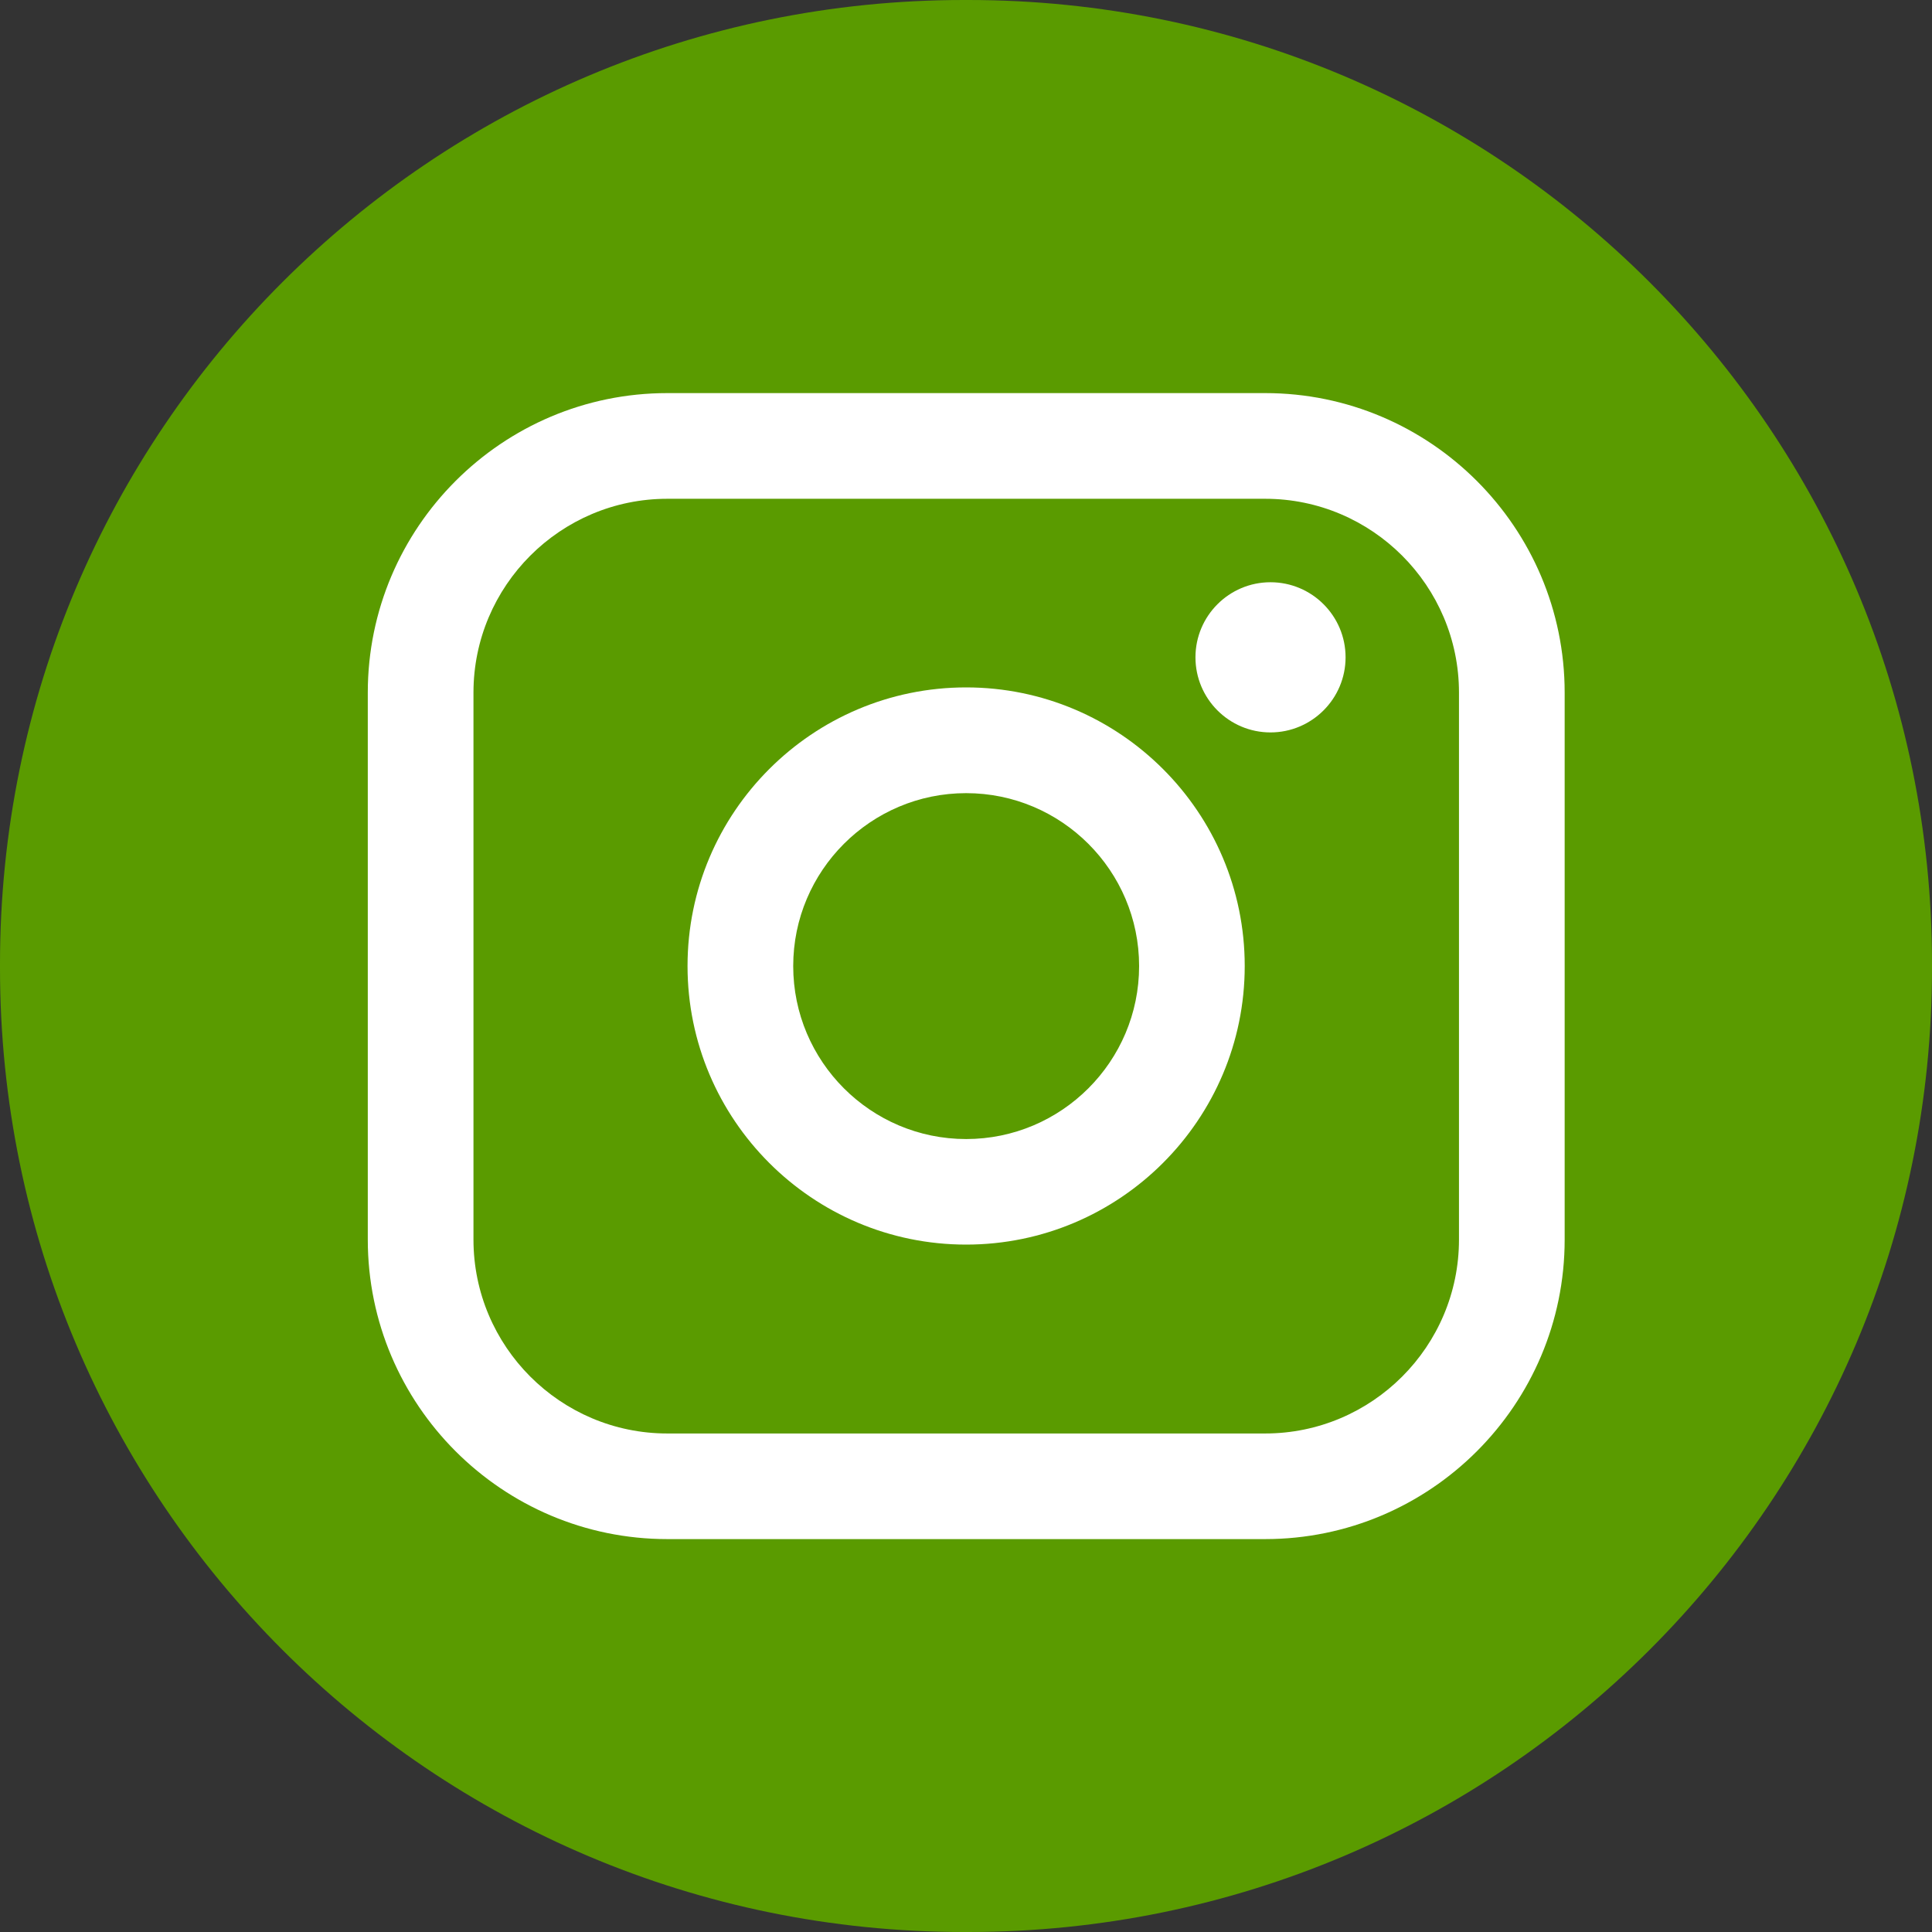 <svg width="30" height="30" viewBox="0 0 30 30" fill="none" xmlns="http://www.w3.org/2000/svg">
<rect x="0" y="0" width="30" height="30" fill="#333333" stroke="none"/>
<path d="M15.034 0H14.966C6.7 0 0 6.7 0 14.966V15.034C0 23.3 6.7 30 14.966 30H15.034C23.3 30 30 23.3 30 15.034V14.966C30 6.7 23.3 0 15.034 0Z" fill="#5A9B00"/>
<path d="M19.645 6.104H10.362C7.797 6.104 5.711 8.191 5.711 10.755V19.248C5.711 21.813 7.797 23.899 10.362 23.899H19.645C22.21 23.899 24.296 21.813 24.296 19.248V10.755C24.296 8.191 22.21 6.104 19.645 6.104ZM7.352 10.755C7.352 9.096 8.702 7.745 10.362 7.745H19.645C21.305 7.745 22.655 9.096 22.655 10.755V19.248C22.655 20.908 21.305 22.259 19.645 22.259H10.362C8.702 22.259 7.352 20.908 7.352 19.248V10.755Z" fill="white"/>
<path d="M15.002 19.326C17.387 19.326 19.328 17.386 19.328 15C19.328 12.614 17.388 10.674 15.002 10.674C12.616 10.674 10.676 12.614 10.676 15C10.676 17.386 12.616 19.326 15.002 19.326ZM15.002 12.316C16.483 12.316 17.688 13.52 17.688 15.001C17.688 16.482 16.483 17.687 15.002 17.687C13.521 17.687 12.317 16.482 12.317 15.001C12.317 13.52 13.521 12.316 15.002 12.316Z" fill="white"/>
<path d="M19.728 11.373C20.37 11.373 20.894 10.85 20.894 10.207C20.894 9.564 20.372 9.041 19.728 9.041C19.085 9.041 18.563 9.564 18.563 10.207C18.563 10.85 19.085 11.373 19.728 11.373Z" fill="white"/>
</svg>
